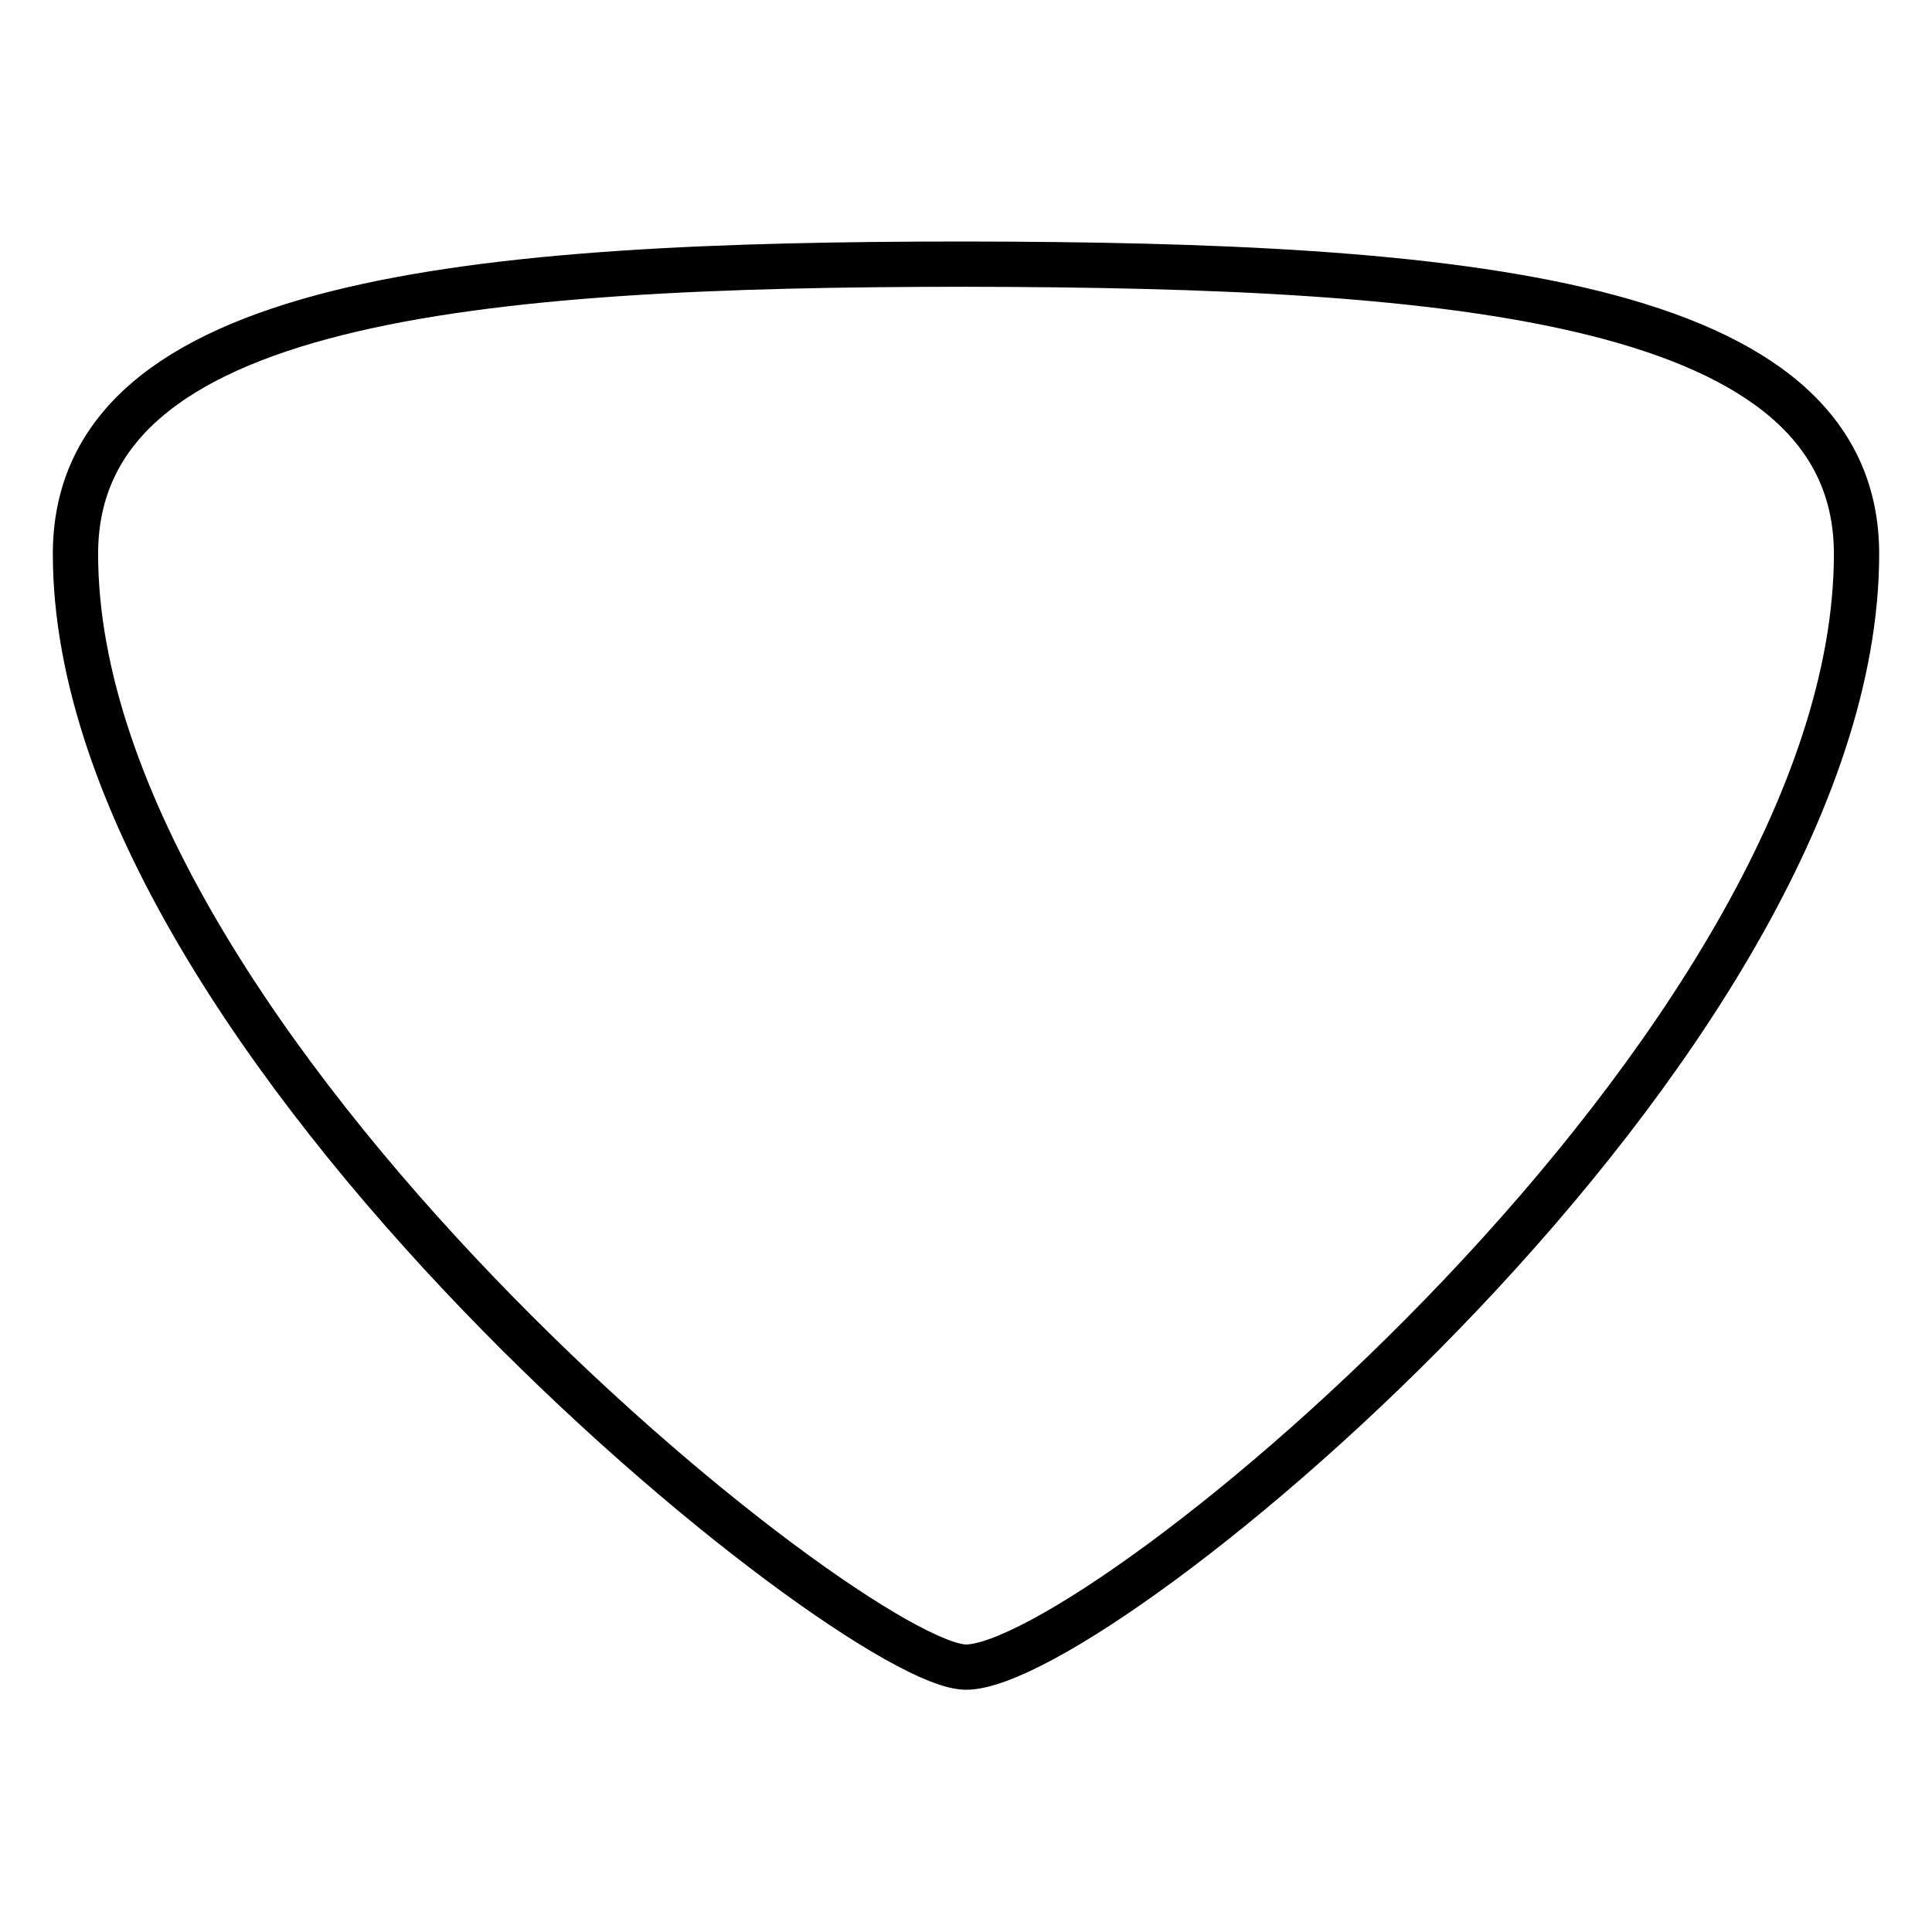 <?xml version="1.0" encoding="utf-8"?>
<!-- Svg Vector Icons : http://www.onlinewebfonts.com/icon -->
<!DOCTYPE svg PUBLIC "-//W3C//DTD SVG 1.1//EN" "http://www.w3.org/Graphics/SVG/1.1/DTD/svg11.dtd">
<svg version="1.1" xmlns="http://www.w3.org/2000/svg" xmlns:xlink="http://www.w3.org/1999/xlink" x="0px" y="0px" viewBox="0 0 256 256" enable-background="new 0 0 256 256" xml:space="preserve">
<g> <path stroke-width="6" fill-opacity="0" stroke="#000000"  d="M246,73.4c0,64.9-100.3,147.5-118,147.5c-14.8,0-118-82.6-118-147.5c0-33.9,53.1-38.4,118-38.4 C192.9,35.1,246,39.5,246,73.4z"/></g>
</svg>